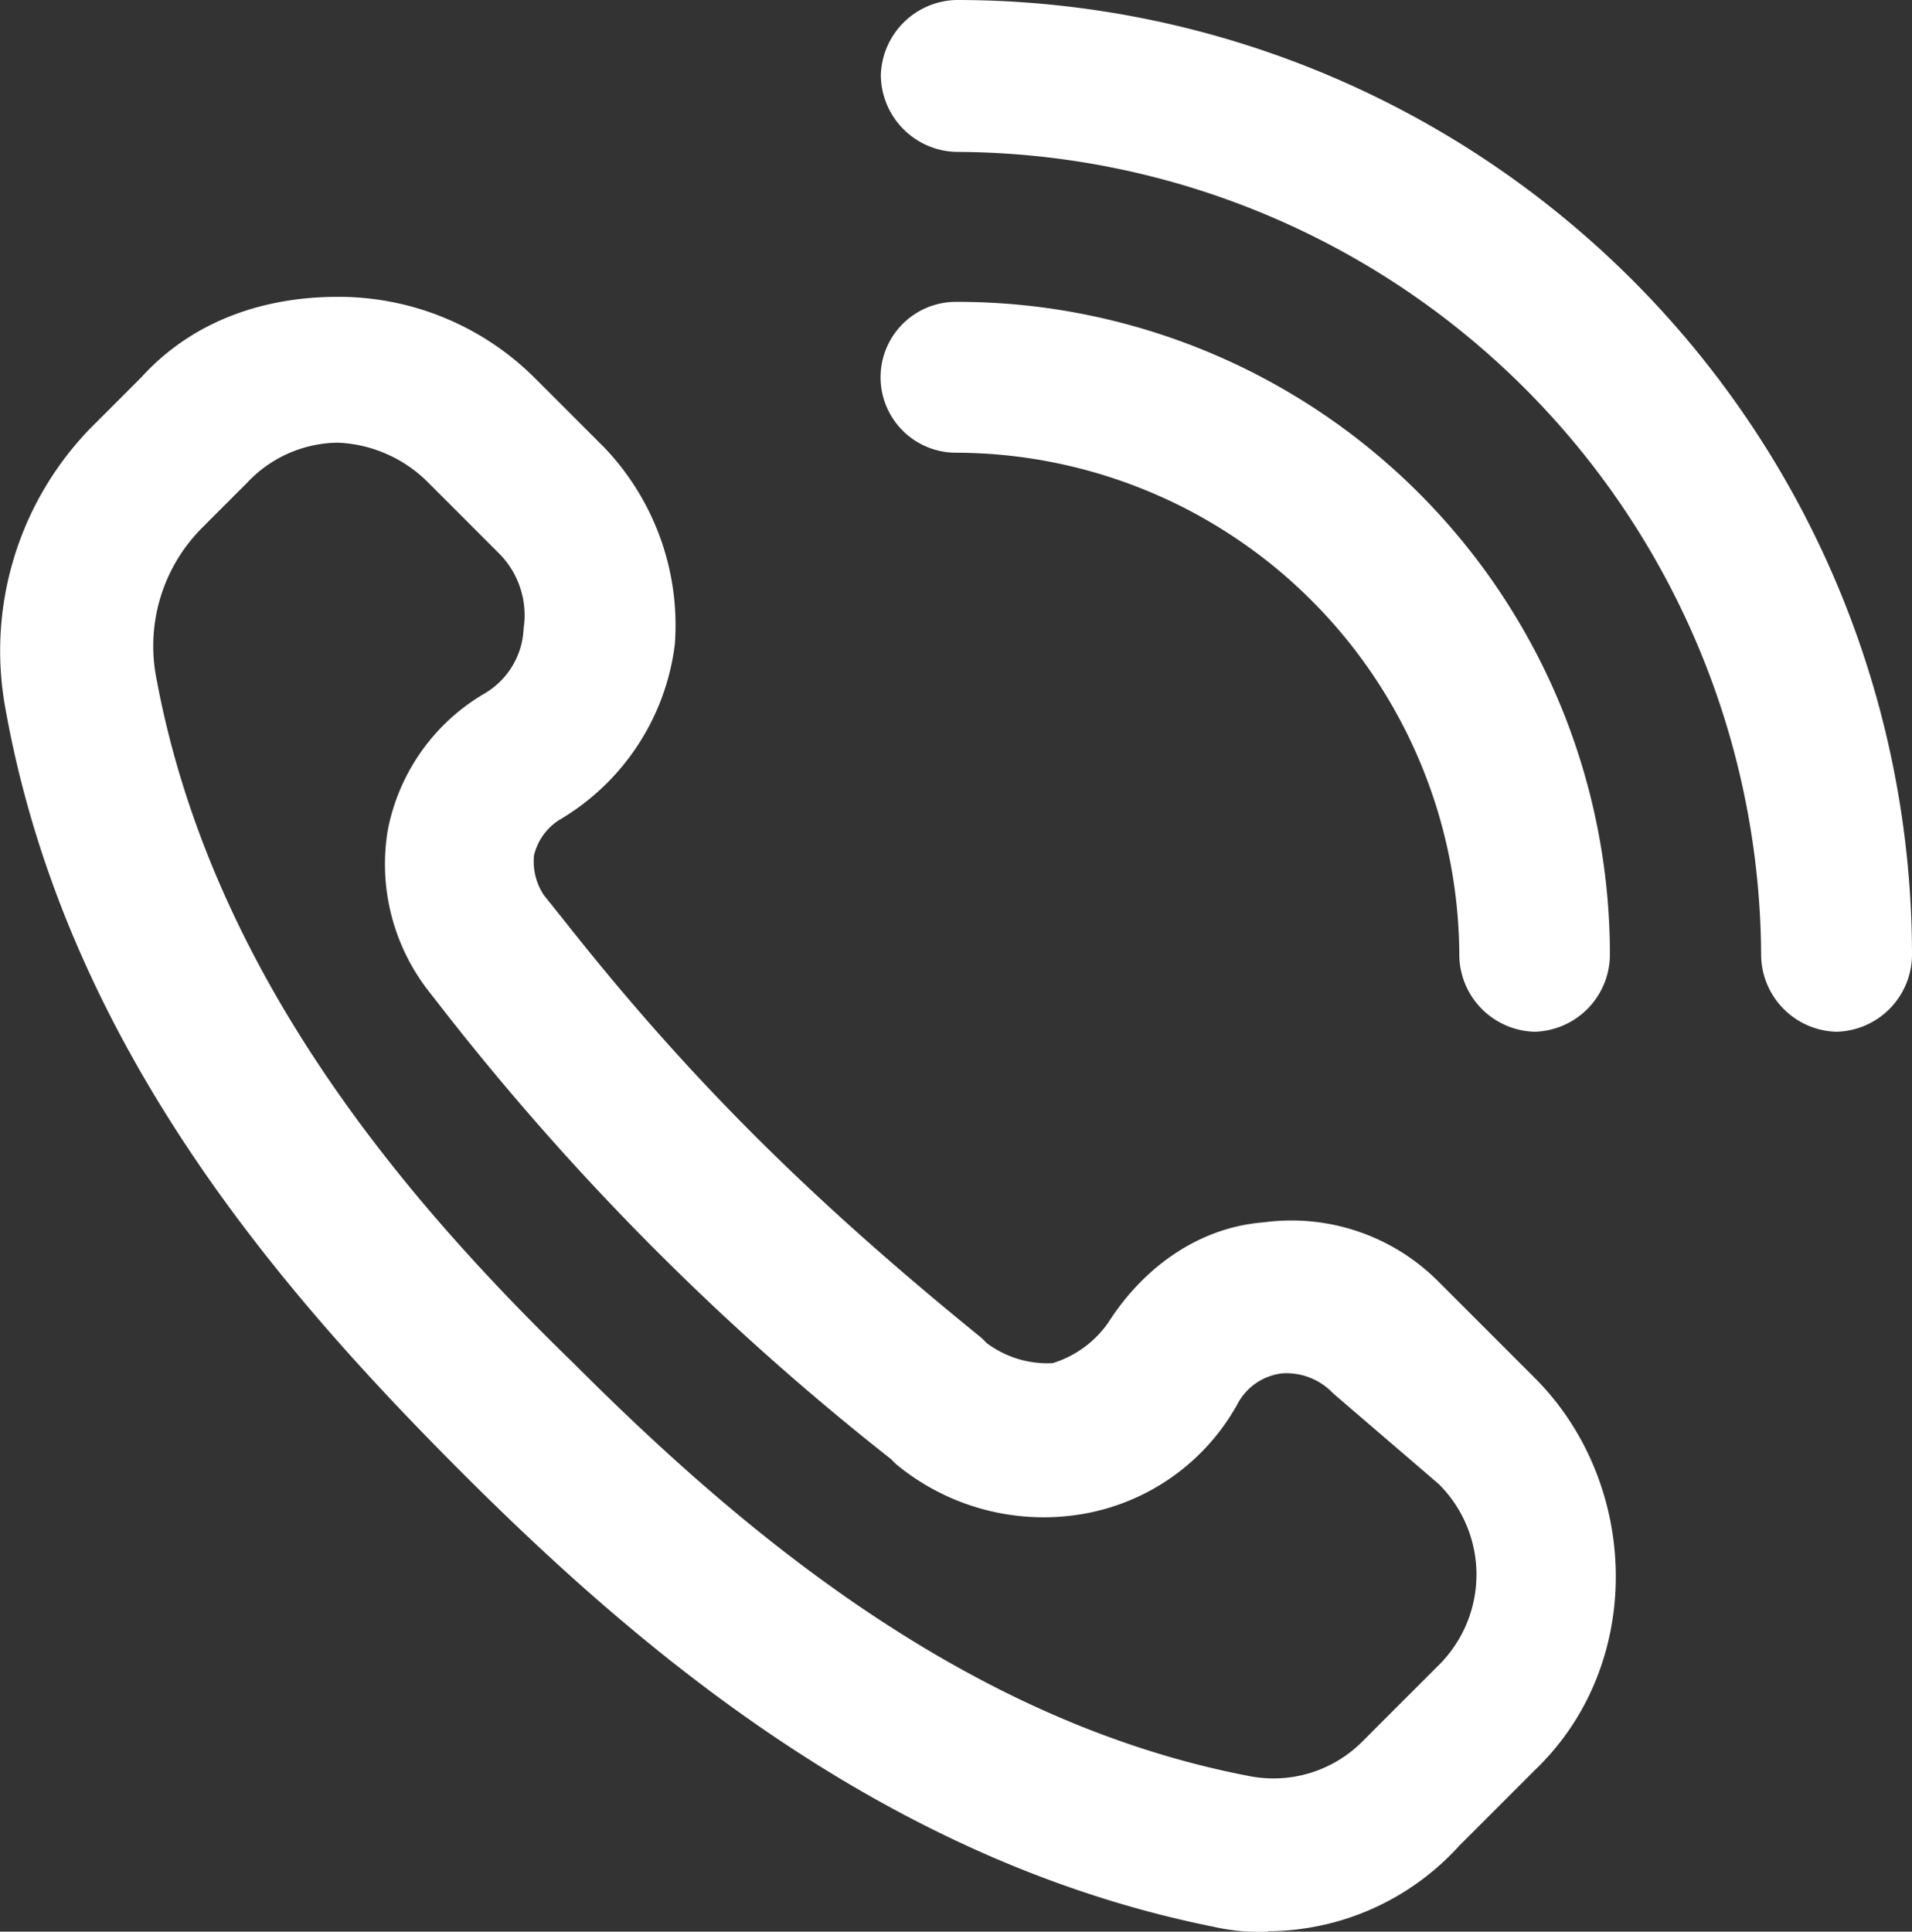 <svg id="Capa_1" data-name="Capa 1" xmlns="http://www.w3.org/2000/svg" viewBox="0 0 145 146.48"><rect x="0" y="0" width="145" height="146.48" fill="#333333" stroke="none"/><defs><style>.cls-1{fill:#fff;}</style></defs><title>ayuda</title><path class="cls-1" d="M98.67,148.24a15.62,15.62,0,0,1-4.2-.38c-24.8-5-43.49-21-56.84-34.33C23.9,99.79,7.5,81.1,2.92,55.54A24.23,24.23,0,0,1,9.79,33.8l3.43-3.43c3.81-4.2,9.15-6.1,14.88-6.1A21.06,21.06,0,0,1,43,30.37l5.34,5.34a19.5,19.5,0,0,1,5.34,14.88,18,18,0,0,1-8.77,13.35A4.41,4.41,0,0,0,43,66.61a4.59,4.59,0,0,0,.76,3.05l1.53,1.91c9.92,12.59,19.45,21.74,31.66,31.66l.38.38a7.68,7.68,0,0,0,5,1.52,8,8,0,0,0,4.2-3.05c2.67-4.2,6.87-7.25,11.83-7.63A15.72,15.72,0,0,1,111.64,99l7.25,7.25c8,8,8.39,21.74,0,29.75l-5.72,5.72a19.7,19.7,0,0,1-14.5,6.49ZM28.1,35.33a9.55,9.55,0,0,0-6.87,3.05L17.8,41.81a12.7,12.7,0,0,0-3.43,11.44C18.56,75.76,33.44,92.93,46,105.14c12.21,12.21,29.37,27.08,51.12,31.28a9.52,9.52,0,0,0,8.77-2.67l5.72-5.72a9.67,9.67,0,0,0,0-13.73l-8-6.87a4.89,4.89,0,0,0-3.81-1.53,4.38,4.38,0,0,0-3.43,2.29,16.63,16.63,0,0,1-11.83,8.39,17.56,17.56,0,0,1-14.11-3.81l-.38-.38A199.72,199.72,0,0,1,36.49,78.82L35,76.91A15.66,15.66,0,0,1,31.91,64.7a15.38,15.38,0,0,1,7.25-10.3,6,6,0,0,0,3.05-5,6.64,6.64,0,0,0-1.91-5.72L35,38.38a10.25,10.25,0,0,0-6.87-3.05Zm0,0" transform="translate(-2.5 -1.76)"/><path class="cls-1" d="M118.89,80a5.87,5.87,0,0,1-5.72-5.72A38.26,38.26,0,0,0,75,36.09a5.72,5.72,0,1,1,0-11.44,49.49,49.49,0,0,1,49.59,49.59A5.87,5.87,0,0,1,118.89,80Zm0,0" transform="translate(-2.5 -1.76)"/><path class="cls-1" d="M141.78,80a5.87,5.87,0,0,1-5.72-5.72,61.21,61.21,0,0,0-61-61A5.87,5.87,0,0,1,69.3,7.48,5.87,5.87,0,0,1,75,1.76,72.45,72.45,0,0,1,147.5,74.24,5.87,5.87,0,0,1,141.78,80Zm0,0" transform="translate(-2.5 -1.76)"/></svg>